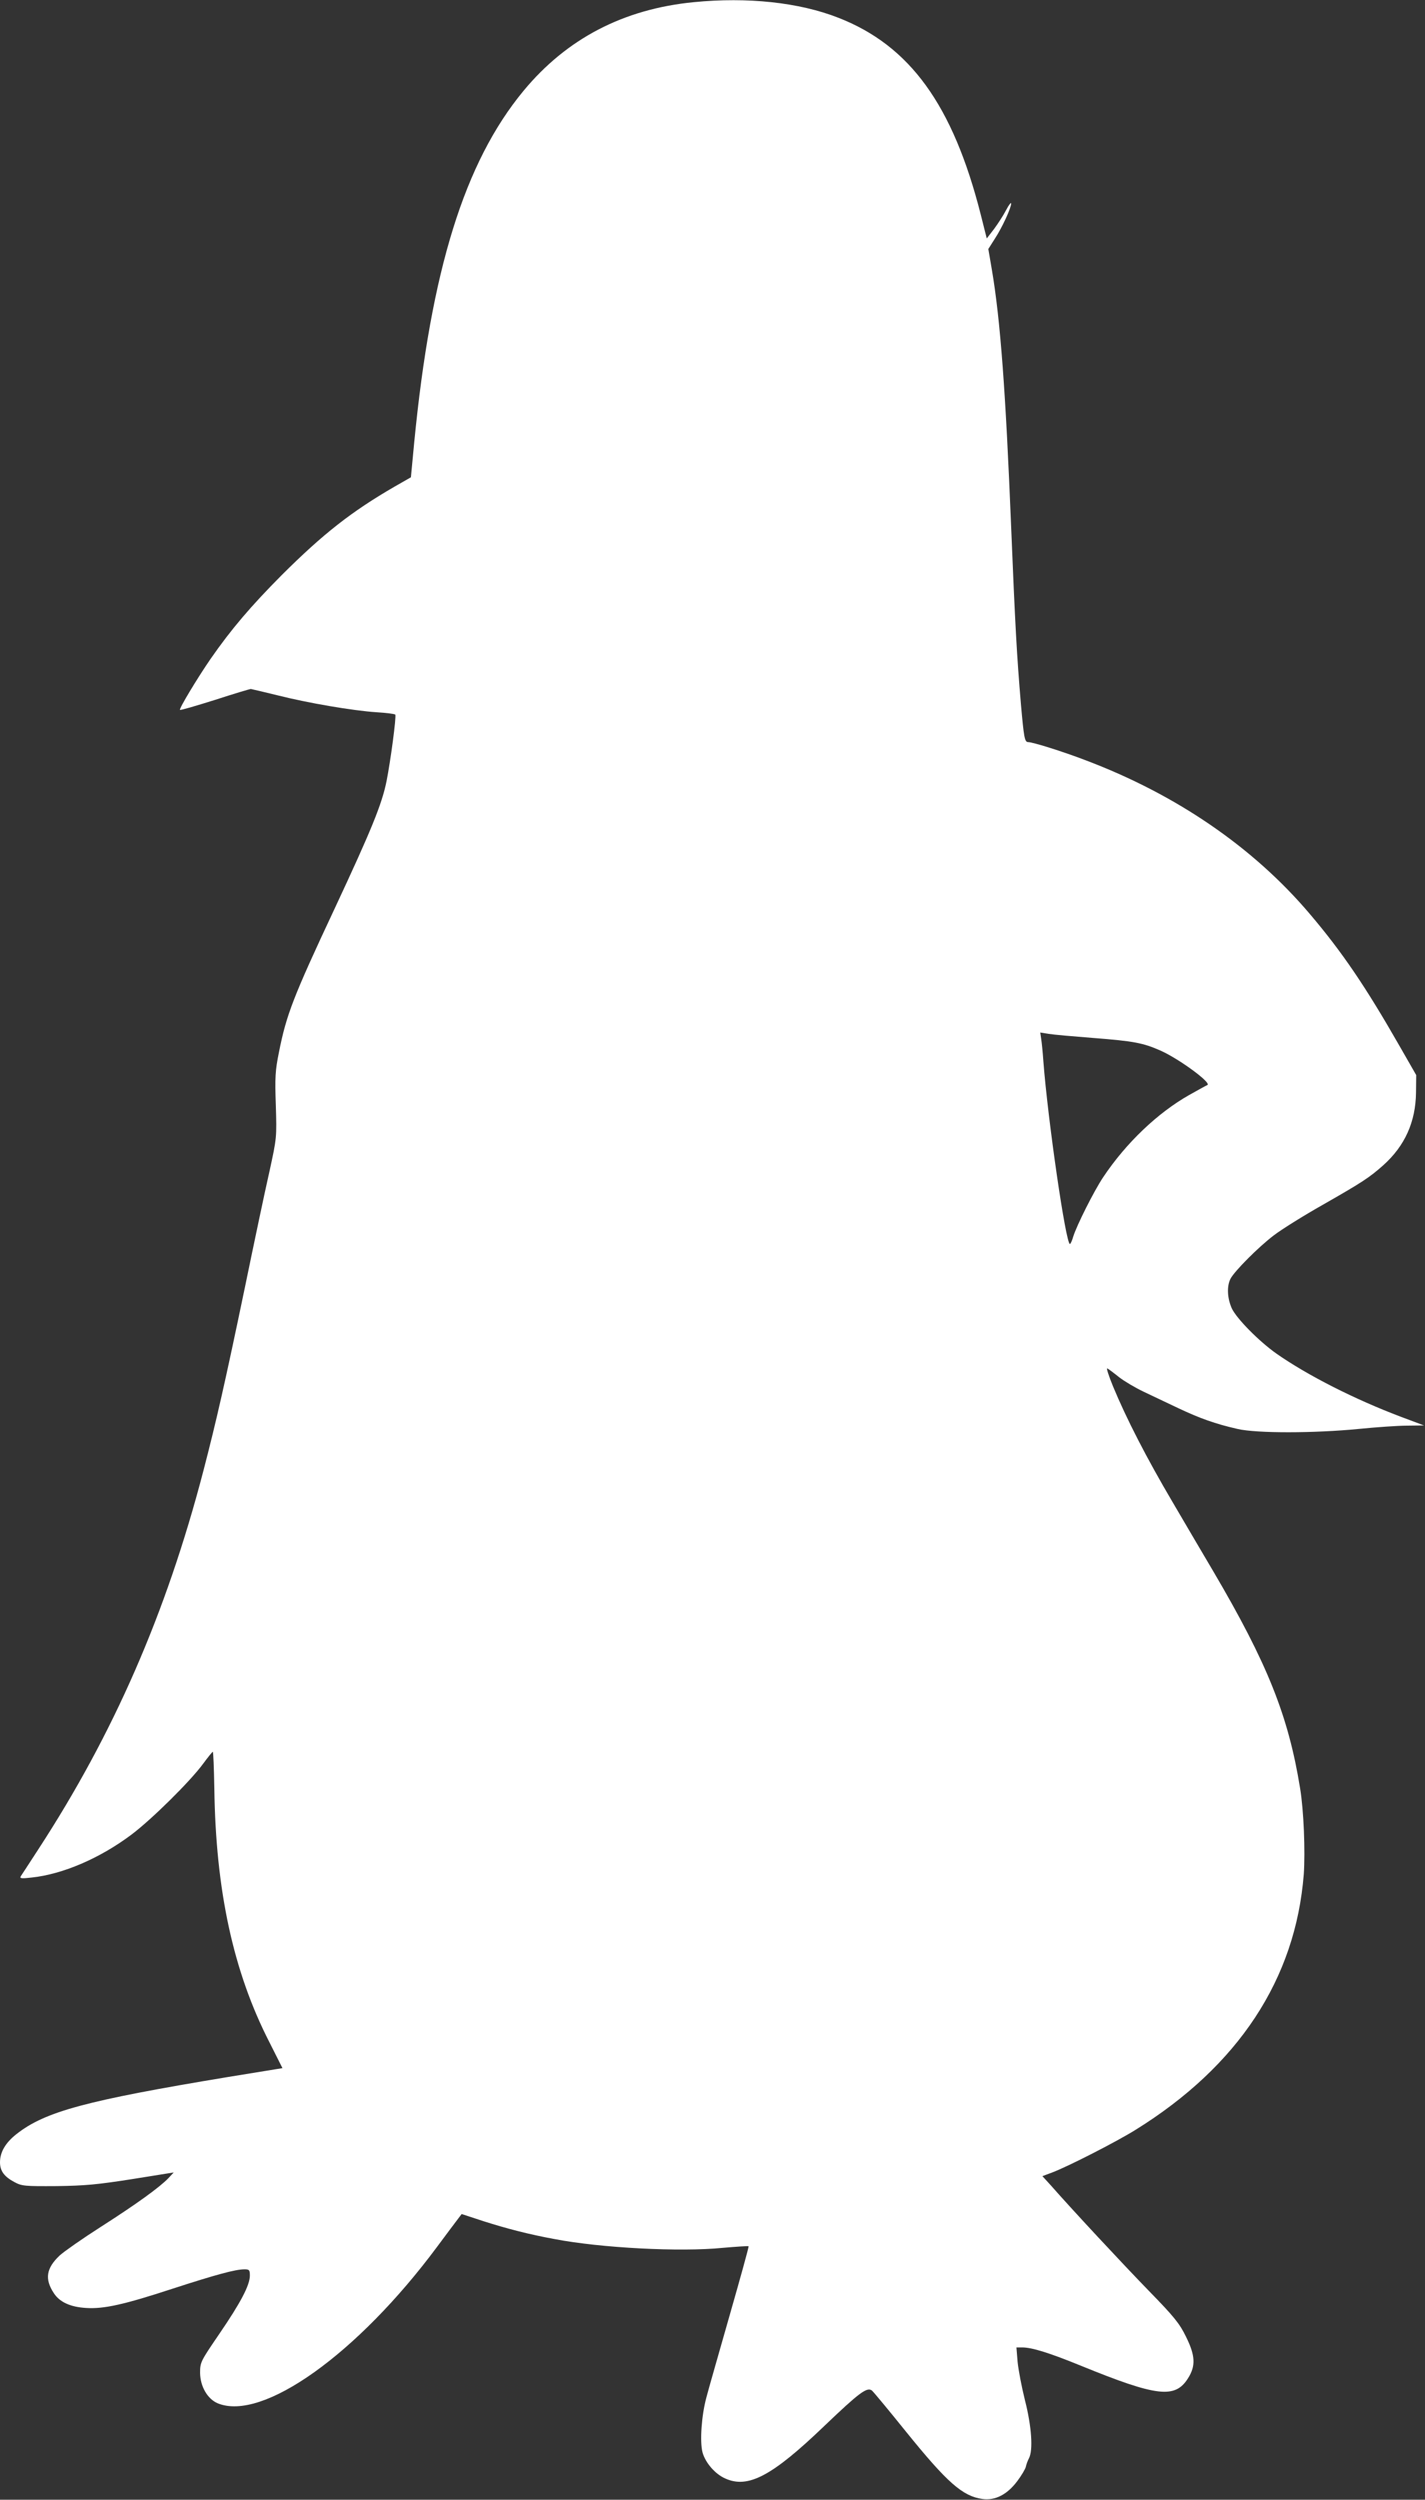 <?xml version="1.0" standalone="no"?>
<!DOCTYPE svg PUBLIC "-//W3C//DTD SVG 20010904//EN"
 "http://www.w3.org/TR/2001/REC-SVG-20010904/DTD/svg10.dtd">
<svg version="1.0" xmlns="http://www.w3.org/2000/svg"
 width="730pt" height="1280pt" viewBox="0 0 730 1280"
 preserveAspectRatio="xMidYMid meet">
<rect x="0" y="0" width="730" height="1280" fill="#333333" stroke="none"/>
<g transform="translate(0,1280) scale(0.1,-0.1)"
fill="#ffffff" stroke="none">
<path d="M3555 12789 c-361 -35 -652 -187 -873 -454 -302 -365 -474 -917 -560
-1800 l-17 -179 -84 -48 c-221 -128 -365 -241 -577 -452 -159 -160 -259 -277
-366 -431 -68 -99 -162 -255 -156 -260 2 -3 83 21 179 51 95 31 179 56 184 56
6 -1 66 -15 135 -32 158 -40 388 -79 508 -87 51 -3 94 -9 97 -12 6 -11 -24
-236 -45 -342 -24 -118 -78 -250 -265 -650 -213 -454 -248 -545 -286 -737 -19
-93 -21 -129 -16 -272 5 -164 5 -166 -33 -340 -22 -96 -78 -362 -125 -590
-101 -485 -146 -684 -214 -945 -190 -727 -459 -1343 -845 -1935 -45 -69 -85
-131 -90 -138 -6 -11 5 -12 56 -6 160 17 351 99 513 221 102 77 298 270 365
361 25 34 47 61 50 62 3 0 6 -85 8 -188 7 -522 97 -938 282 -1299 l67 -133
-31 -5 c-17 -3 -128 -21 -246 -40 -730 -121 -939 -177 -1086 -293 -56 -44 -84
-92 -84 -144 0 -44 21 -73 73 -101 39 -21 53 -22 217 -21 146 2 210 8 388 36
l212 34 -27 -29 c-45 -47 -164 -133 -347 -250 -94 -60 -188 -126 -210 -146
-69 -65 -78 -120 -31 -192 30 -47 85 -72 166 -77 91 -6 197 18 444 99 219 71
321 99 368 99 24 0 27 -4 27 -32 0 -49 -46 -137 -156 -298 -97 -142 -99 -146
-99 -201 1 -69 38 -133 90 -155 229 -95 716 252 1124 801 45 61 92 123 104
139 l22 29 113 -37 c116 -37 231 -67 362 -91 239 -46 645 -67 864 -45 70 6
129 10 131 8 2 -2 -42 -161 -97 -353 -55 -193 -109 -381 -119 -420 -25 -91
-35 -227 -20 -283 15 -53 64 -110 116 -133 117 -53 240 12 507 268 180 172
220 202 245 182 9 -8 87 -102 174 -210 211 -261 290 -331 392 -345 65 -9 126
22 178 91 22 29 41 62 44 73 2 11 9 31 16 44 22 41 14 163 -20 296 -17 68 -34
157 -38 198 l-6 74 29 0 c51 0 140 -28 302 -94 390 -159 482 -169 548 -64 40
63 38 116 -11 214 -32 66 -61 102 -189 233 -137 141 -396 419 -503 541 l-43
47 48 18 c79 29 331 158 429 219 527 327 820 772 862 1309 8 115 0 328 -19
441 -60 370 -167 638 -444 1109 -46 78 -141 239 -210 357 -132 224 -236 426
-305 593 -22 54 -35 94 -28 90 7 -4 34 -24 60 -45 27 -21 83 -54 125 -74 42
-20 122 -58 177 -84 110 -52 190 -81 305 -107 99 -23 395 -22 619 0 91 9 203
17 250 17 l86 1 -115 43 c-239 90 -481 213 -640 324 -91 64 -206 181 -230 233
-23 52 -26 113 -6 152 22 40 141 160 221 221 39 30 151 100 250 156 207 118
241 141 312 204 110 99 165 221 167 371 l1 90 -86 150 c-175 306 -295 482
-459 675 -289 341 -684 612 -1151 788 -115 44 -268 92 -292 92 -18 0 -22 24
-37 195 -21 246 -30 413 -50 905 -28 693 -55 1061 -99 1320 l-18 105 33 52
c38 58 84 158 84 181 0 8 -12 -7 -26 -34 -14 -27 -42 -70 -62 -97 l-37 -48
-31 123 c-142 559 -362 864 -729 1007 -201 79 -466 107 -740 80z m2046 -5304
c206 -16 255 -25 345 -65 96 -43 263 -166 239 -176 -5 -2 -47 -25 -93 -51
-161 -91 -323 -245 -440 -420 -47 -70 -136 -247 -154 -305 -6 -21 -14 -38 -17
-38 -21 0 -113 635 -136 935 -3 44 -8 95 -11 114 l-5 34 43 -7 c24 -4 127 -13
229 -21z"/>
</g>
</svg>
